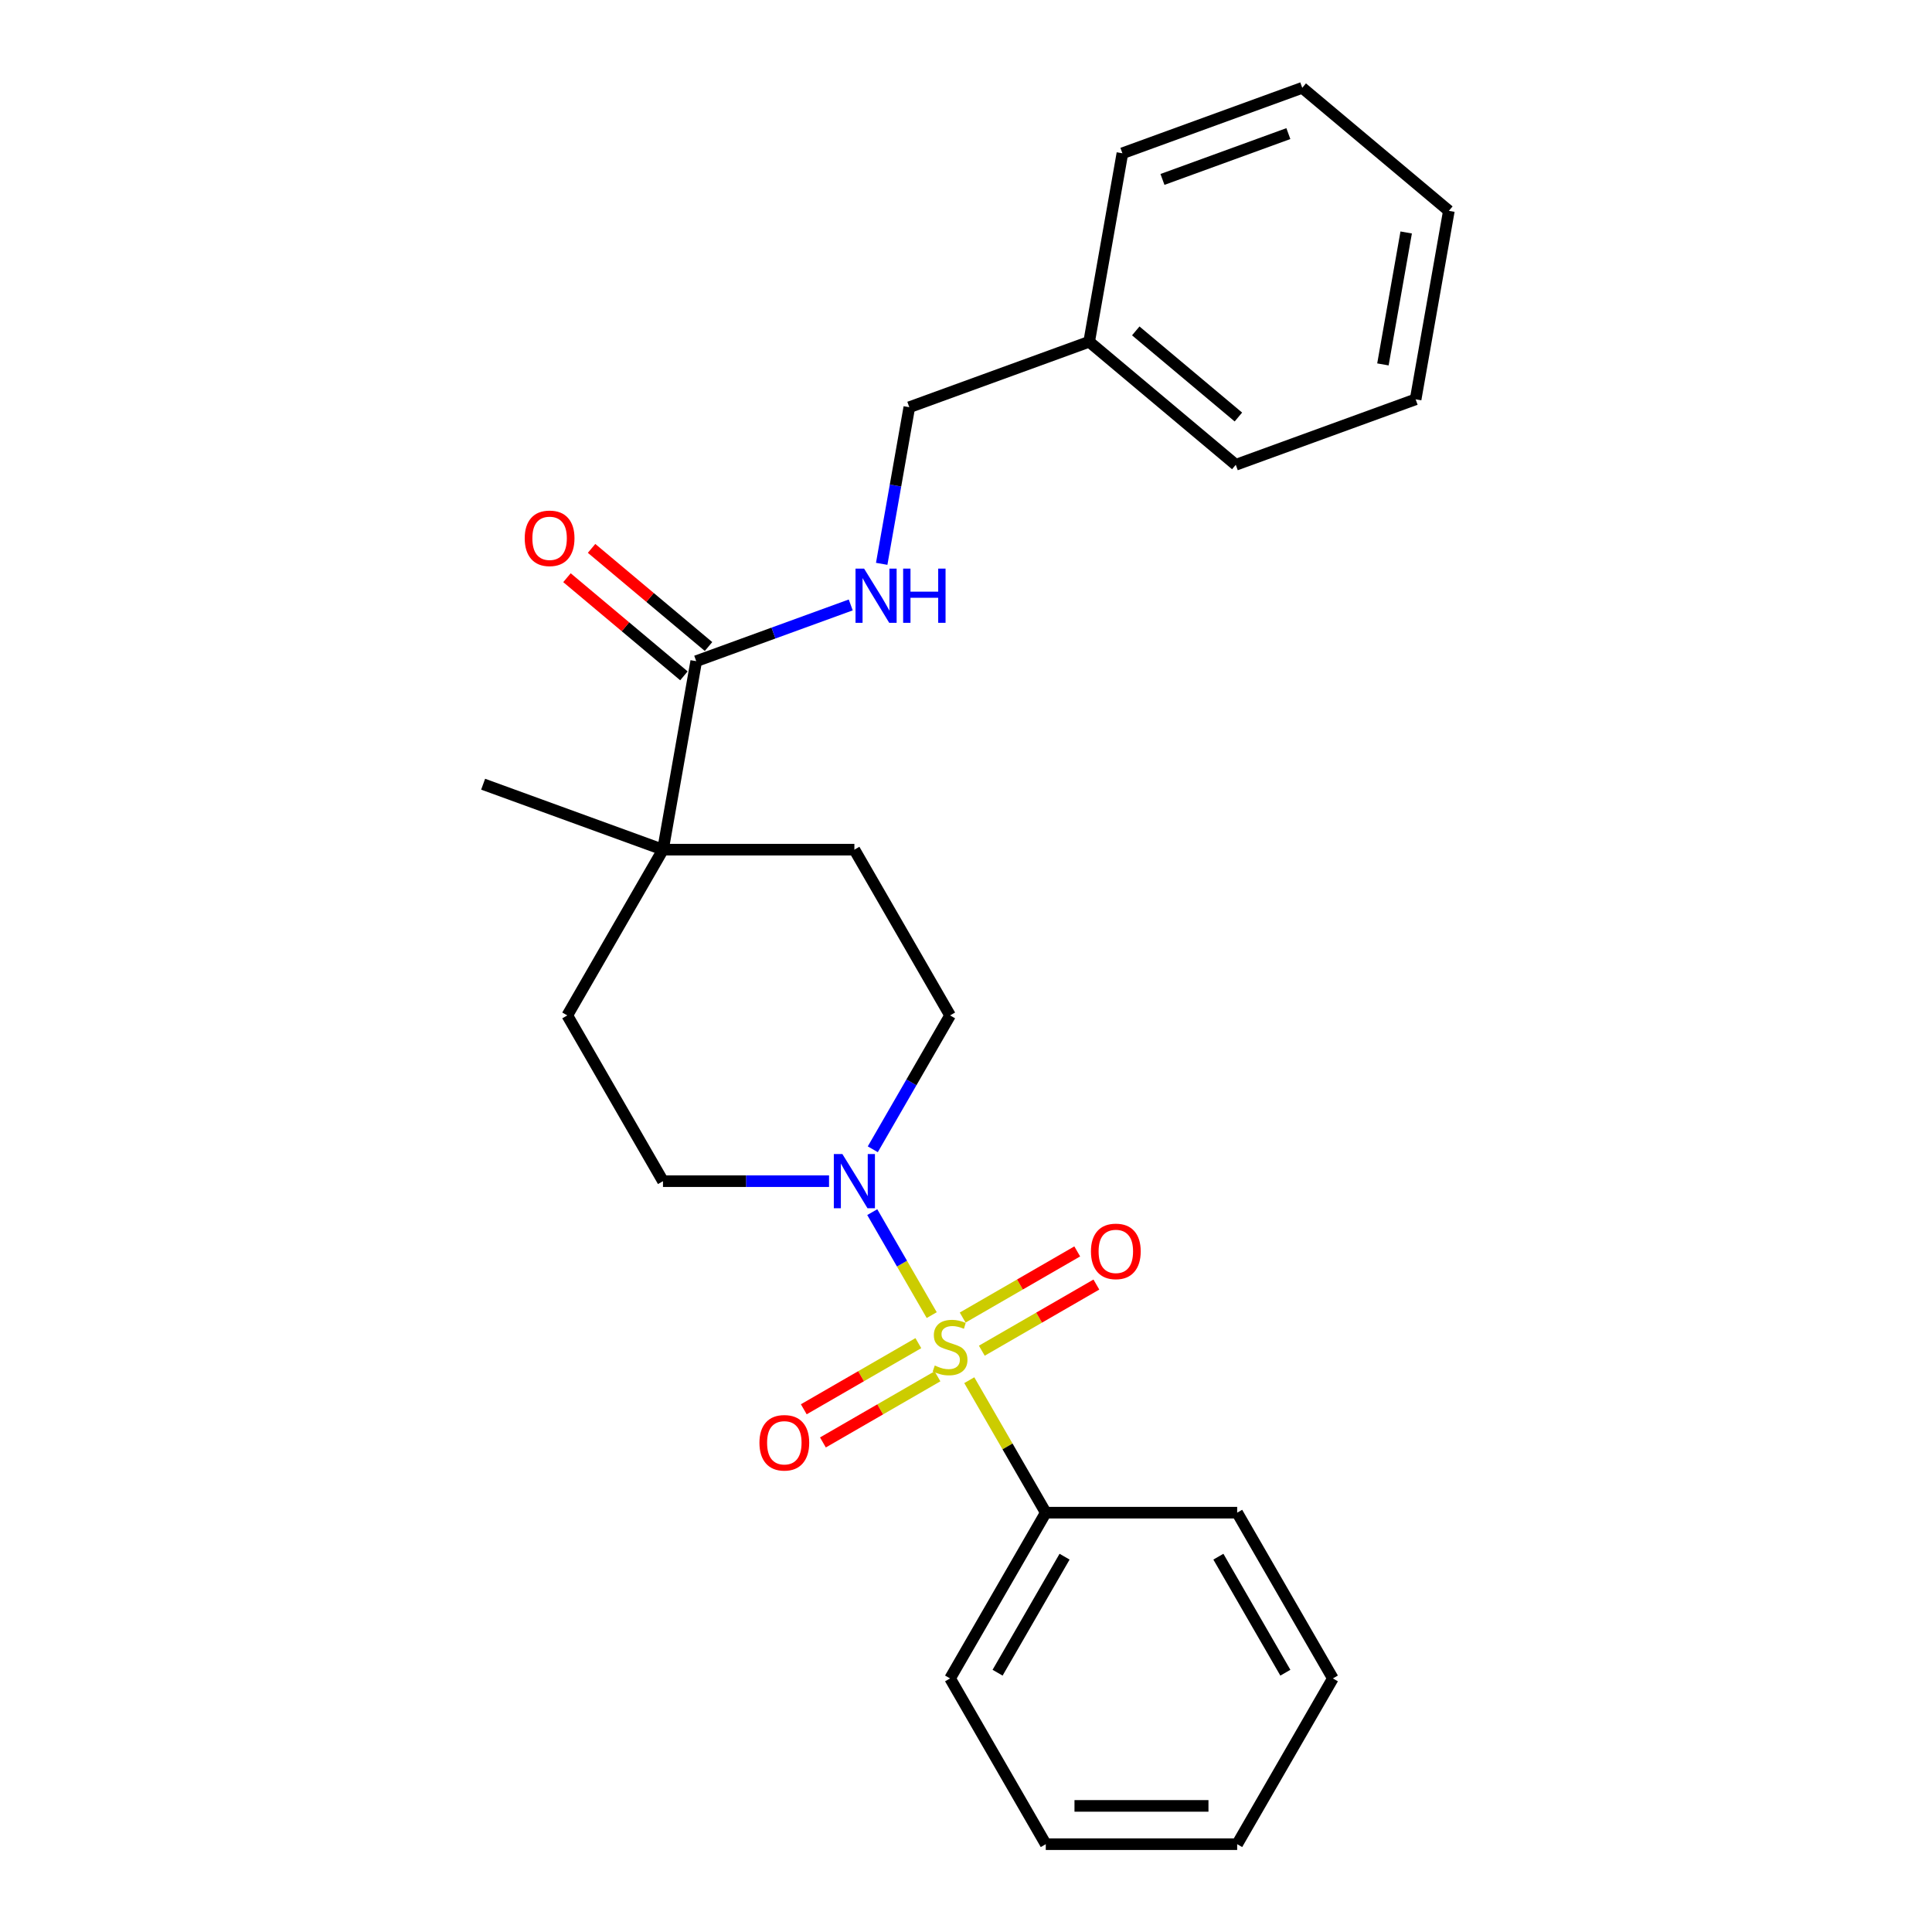 <?xml version='1.0' encoding='iso-8859-1'?>
<svg version='1.1' baseProfile='full'
              xmlns='http://www.w3.org/2000/svg'
                      xmlns:rdkit='http://www.rdkit.org/xml'
                      xmlns:xlink='http://www.w3.org/1999/xlink'
                  xml:space='preserve'
width='1000px' height='1000px' viewBox='0 0 1000 1000'>
<!-- END OF HEADER -->
<rect style='opacity:1.0;fill:#FFFFFF;stroke:none' width='1000' height='1000' x='0' y='0'> </rect>
<path class='bond-0' d='M 482.253,680.7 L 466.867,654.05' style='fill:none;fill-rule:evenodd;stroke:#CCCC00;stroke-width:6px;stroke-linecap:butt;stroke-linejoin:miter;stroke-opacity:1' />
<path class='bond-0' d='M 466.867,654.05 L 451.48,627.4' style='fill:none;fill-rule:evenodd;stroke:#0000FF;stroke-width:6px;stroke-linecap:butt;stroke-linejoin:miter;stroke-opacity:1' />
<path class='bond-3' d='M 508.184,699.121 L 537.833,682.003' style='fill:none;fill-rule:evenodd;stroke:#CCCC00;stroke-width:6px;stroke-linecap:butt;stroke-linejoin:miter;stroke-opacity:1' />
<path class='bond-3' d='M 537.833,682.003 L 567.482,664.886' style='fill:none;fill-rule:evenodd;stroke:#FF0000;stroke-width:6px;stroke-linecap:butt;stroke-linejoin:miter;stroke-opacity:1' />
<path class='bond-3' d='M 498.278,681.962 L 527.926,664.845' style='fill:none;fill-rule:evenodd;stroke:#CCCC00;stroke-width:6px;stroke-linecap:butt;stroke-linejoin:miter;stroke-opacity:1' />
<path class='bond-3' d='M 527.926,664.845 L 557.575,647.727' style='fill:none;fill-rule:evenodd;stroke:#FF0000;stroke-width:6px;stroke-linecap:butt;stroke-linejoin:miter;stroke-opacity:1' />
<path class='bond-4' d='M 475.334,695.209 L 445.685,712.327' style='fill:none;fill-rule:evenodd;stroke:#CCCC00;stroke-width:6px;stroke-linecap:butt;stroke-linejoin:miter;stroke-opacity:1' />
<path class='bond-4' d='M 445.685,712.327 L 416.036,729.444' style='fill:none;fill-rule:evenodd;stroke:#FF0000;stroke-width:6px;stroke-linecap:butt;stroke-linejoin:miter;stroke-opacity:1' />
<path class='bond-4' d='M 485.24,712.368 L 455.592,729.485' style='fill:none;fill-rule:evenodd;stroke:#CCCC00;stroke-width:6px;stroke-linecap:butt;stroke-linejoin:miter;stroke-opacity:1' />
<path class='bond-4' d='M 455.592,729.485 L 425.943,746.603' style='fill:none;fill-rule:evenodd;stroke:#FF0000;stroke-width:6px;stroke-linecap:butt;stroke-linejoin:miter;stroke-opacity:1' />
<path class='bond-5' d='M 501.7,714.383 L 521.496,748.67' style='fill:none;fill-rule:evenodd;stroke:#CCCC00;stroke-width:6px;stroke-linecap:butt;stroke-linejoin:miter;stroke-opacity:1' />
<path class='bond-5' d='M 521.496,748.67 L 541.292,782.958' style='fill:none;fill-rule:evenodd;stroke:#000000;stroke-width:6px;stroke-linecap:butt;stroke-linejoin:miter;stroke-opacity:1' />
<path class='bond-7' d='M 451.755,594.867 L 471.757,560.222' style='fill:none;fill-rule:evenodd;stroke:#0000FF;stroke-width:6px;stroke-linecap:butt;stroke-linejoin:miter;stroke-opacity:1' />
<path class='bond-7' d='M 471.757,560.222 L 491.759,525.578' style='fill:none;fill-rule:evenodd;stroke:#000000;stroke-width:6px;stroke-linecap:butt;stroke-linejoin:miter;stroke-opacity:1' />
<path class='bond-8' d='M 429.11,611.371 L 386.135,611.371' style='fill:none;fill-rule:evenodd;stroke:#0000FF;stroke-width:6px;stroke-linecap:butt;stroke-linejoin:miter;stroke-opacity:1' />
<path class='bond-8' d='M 386.135,611.371 L 343.16,611.371' style='fill:none;fill-rule:evenodd;stroke:#000000;stroke-width:6px;stroke-linecap:butt;stroke-linejoin:miter;stroke-opacity:1' />
<path class='bond-1' d='M 360.363,342.224 L 343.16,439.784' style='fill:none;fill-rule:evenodd;stroke:#000000;stroke-width:6px;stroke-linecap:butt;stroke-linejoin:miter;stroke-opacity:1' />
<path class='bond-6' d='M 360.363,342.224 L 400.35,327.669' style='fill:none;fill-rule:evenodd;stroke:#000000;stroke-width:6px;stroke-linecap:butt;stroke-linejoin:miter;stroke-opacity:1' />
<path class='bond-6' d='M 400.35,327.669 L 440.338,313.115' style='fill:none;fill-rule:evenodd;stroke:#0000FF;stroke-width:6px;stroke-linecap:butt;stroke-linejoin:miter;stroke-opacity:1' />
<path class='bond-9' d='M 366.731,334.635 L 336.464,309.238' style='fill:none;fill-rule:evenodd;stroke:#000000;stroke-width:6px;stroke-linecap:butt;stroke-linejoin:miter;stroke-opacity:1' />
<path class='bond-9' d='M 336.464,309.238 L 306.197,283.841' style='fill:none;fill-rule:evenodd;stroke:#FF0000;stroke-width:6px;stroke-linecap:butt;stroke-linejoin:miter;stroke-opacity:1' />
<path class='bond-9' d='M 353.995,349.812 L 323.728,324.416' style='fill:none;fill-rule:evenodd;stroke:#000000;stroke-width:6px;stroke-linecap:butt;stroke-linejoin:miter;stroke-opacity:1' />
<path class='bond-9' d='M 323.728,324.416 L 293.461,299.019' style='fill:none;fill-rule:evenodd;stroke:#FF0000;stroke-width:6px;stroke-linecap:butt;stroke-linejoin:miter;stroke-opacity:1' />
<path class='bond-2' d='M 343.16,439.784 L 293.627,525.578' style='fill:none;fill-rule:evenodd;stroke:#000000;stroke-width:6px;stroke-linecap:butt;stroke-linejoin:miter;stroke-opacity:1' />
<path class='bond-14' d='M 343.16,439.784 L 250.069,405.902' style='fill:none;fill-rule:evenodd;stroke:#000000;stroke-width:6px;stroke-linecap:butt;stroke-linejoin:miter;stroke-opacity:1' />
<path class='bond-25' d='M 343.16,439.784 L 442.226,439.784' style='fill:none;fill-rule:evenodd;stroke:#000000;stroke-width:6px;stroke-linecap:butt;stroke-linejoin:miter;stroke-opacity:1' />
<path class='bond-15' d='M 541.292,782.958 L 491.759,868.752' style='fill:none;fill-rule:evenodd;stroke:#000000;stroke-width:6px;stroke-linecap:butt;stroke-linejoin:miter;stroke-opacity:1' />
<path class='bond-15' d='M 551.021,805.734 L 516.348,865.789' style='fill:none;fill-rule:evenodd;stroke:#000000;stroke-width:6px;stroke-linecap:butt;stroke-linejoin:miter;stroke-opacity:1' />
<path class='bond-16' d='M 541.292,782.958 L 640.358,782.958' style='fill:none;fill-rule:evenodd;stroke:#000000;stroke-width:6px;stroke-linecap:butt;stroke-linejoin:miter;stroke-opacity:1' />
<path class='bond-12' d='M 456.364,291.837 L 463.511,251.309' style='fill:none;fill-rule:evenodd;stroke:#0000FF;stroke-width:6px;stroke-linecap:butt;stroke-linejoin:miter;stroke-opacity:1' />
<path class='bond-12' d='M 463.511,251.309 L 470.657,210.78' style='fill:none;fill-rule:evenodd;stroke:#000000;stroke-width:6px;stroke-linecap:butt;stroke-linejoin:miter;stroke-opacity:1' />
<path class='bond-11' d='M 491.759,525.578 L 442.226,439.784' style='fill:none;fill-rule:evenodd;stroke:#000000;stroke-width:6px;stroke-linecap:butt;stroke-linejoin:miter;stroke-opacity:1' />
<path class='bond-10' d='M 343.16,611.371 L 293.627,525.578' style='fill:none;fill-rule:evenodd;stroke:#000000;stroke-width:6px;stroke-linecap:butt;stroke-linejoin:miter;stroke-opacity:1' />
<path class='bond-13' d='M 470.657,210.78 L 563.748,176.898' style='fill:none;fill-rule:evenodd;stroke:#000000;stroke-width:6px;stroke-linecap:butt;stroke-linejoin:miter;stroke-opacity:1' />
<path class='bond-17' d='M 563.748,176.898 L 639.637,240.576' style='fill:none;fill-rule:evenodd;stroke:#000000;stroke-width:6px;stroke-linecap:butt;stroke-linejoin:miter;stroke-opacity:1' />
<path class='bond-17' d='M 587.867,171.272 L 640.989,215.847' style='fill:none;fill-rule:evenodd;stroke:#000000;stroke-width:6px;stroke-linecap:butt;stroke-linejoin:miter;stroke-opacity:1' />
<path class='bond-18' d='M 563.748,176.898 L 580.951,79.337' style='fill:none;fill-rule:evenodd;stroke:#000000;stroke-width:6px;stroke-linecap:butt;stroke-linejoin:miter;stroke-opacity:1' />
<path class='bond-19' d='M 491.759,868.752 L 541.292,954.545' style='fill:none;fill-rule:evenodd;stroke:#000000;stroke-width:6px;stroke-linecap:butt;stroke-linejoin:miter;stroke-opacity:1' />
<path class='bond-20' d='M 640.358,782.958 L 689.891,868.752' style='fill:none;fill-rule:evenodd;stroke:#000000;stroke-width:6px;stroke-linecap:butt;stroke-linejoin:miter;stroke-opacity:1' />
<path class='bond-20' d='M 630.629,805.734 L 665.302,865.789' style='fill:none;fill-rule:evenodd;stroke:#000000;stroke-width:6px;stroke-linecap:butt;stroke-linejoin:miter;stroke-opacity:1' />
<path class='bond-22' d='M 639.637,240.576 L 732.729,206.694' style='fill:none;fill-rule:evenodd;stroke:#000000;stroke-width:6px;stroke-linecap:butt;stroke-linejoin:miter;stroke-opacity:1' />
<path class='bond-21' d='M 580.951,79.337 L 674.042,45.455' style='fill:none;fill-rule:evenodd;stroke:#000000;stroke-width:6px;stroke-linecap:butt;stroke-linejoin:miter;stroke-opacity:1' />
<path class='bond-21' d='M 601.691,92.873 L 666.855,69.155' style='fill:none;fill-rule:evenodd;stroke:#000000;stroke-width:6px;stroke-linecap:butt;stroke-linejoin:miter;stroke-opacity:1' />
<path class='bond-26' d='M 541.292,954.545 L 640.358,954.545' style='fill:none;fill-rule:evenodd;stroke:#000000;stroke-width:6px;stroke-linecap:butt;stroke-linejoin:miter;stroke-opacity:1' />
<path class='bond-26' d='M 556.152,934.732 L 625.498,934.732' style='fill:none;fill-rule:evenodd;stroke:#000000;stroke-width:6px;stroke-linecap:butt;stroke-linejoin:miter;stroke-opacity:1' />
<path class='bond-24' d='M 689.891,868.752 L 640.358,954.545' style='fill:none;fill-rule:evenodd;stroke:#000000;stroke-width:6px;stroke-linecap:butt;stroke-linejoin:miter;stroke-opacity:1' />
<path class='bond-23' d='M 674.042,45.455 L 749.931,109.133' style='fill:none;fill-rule:evenodd;stroke:#000000;stroke-width:6px;stroke-linecap:butt;stroke-linejoin:miter;stroke-opacity:1' />
<path class='bond-27' d='M 732.729,206.694 L 749.931,109.133' style='fill:none;fill-rule:evenodd;stroke:#000000;stroke-width:6px;stroke-linecap:butt;stroke-linejoin:miter;stroke-opacity:1' />
<path class='bond-27' d='M 715.797,188.619 L 727.839,120.326' style='fill:none;fill-rule:evenodd;stroke:#000000;stroke-width:6px;stroke-linecap:butt;stroke-linejoin:miter;stroke-opacity:1' />
<path  class='atom-0' d='M 483.834 706.794
Q 484.151 706.913, 485.458 707.468
Q 486.766 708.023, 488.193 708.379
Q 489.659 708.696, 491.085 708.696
Q 493.74 708.696, 495.286 707.428
Q 496.831 706.12, 496.831 703.862
Q 496.831 702.316, 496.039 701.365
Q 495.286 700.414, 494.097 699.899
Q 492.908 699.384, 490.927 698.79
Q 488.43 698.037, 486.925 697.323
Q 485.458 696.61, 484.389 695.104
Q 483.358 693.599, 483.358 691.062
Q 483.358 687.536, 485.736 685.356
Q 488.153 683.177, 492.908 683.177
Q 496.158 683.177, 499.843 684.722
L 498.931 687.773
Q 495.563 686.387, 493.027 686.387
Q 490.293 686.387, 488.787 687.536
Q 487.281 688.645, 487.321 690.587
Q 487.321 692.093, 488.074 693.004
Q 488.866 693.916, 489.976 694.431
Q 491.125 694.946, 493.027 695.54
Q 495.563 696.333, 497.069 697.125
Q 498.575 697.918, 499.645 699.543
Q 500.754 701.128, 500.754 703.862
Q 500.754 707.745, 498.139 709.845
Q 495.563 711.906, 491.244 711.906
Q 488.747 711.906, 486.845 711.351
Q 484.983 710.836, 482.764 709.925
L 483.834 706.794
' fill='#CCCC00'/>
<path  class='atom-1' d='M 436.025 597.344
L 445.218 612.204
Q 446.129 613.67, 447.595 616.325
Q 449.062 618.98, 449.141 619.138
L 449.141 597.344
L 452.866 597.344
L 452.866 625.399
L 449.022 625.399
L 439.155 609.152
Q 438.006 607.25, 436.777 605.071
Q 435.589 602.891, 435.232 602.218
L 435.232 625.399
L 431.586 625.399
L 431.586 597.344
L 436.025 597.344
' fill='#0000FF'/>
<path  class='atom-4' d='M 564.674 647.711
Q 564.674 640.975, 568.003 637.21
Q 571.331 633.446, 577.553 633.446
Q 583.774 633.446, 587.102 637.21
Q 590.431 640.975, 590.431 647.711
Q 590.431 654.527, 587.063 658.41
Q 583.695 662.254, 577.553 662.254
Q 571.371 662.254, 568.003 658.41
Q 564.674 654.567, 564.674 647.711
M 577.553 659.084
Q 581.832 659.084, 584.13 656.231
Q 586.468 653.338, 586.468 647.711
Q 586.468 642.203, 584.13 639.429
Q 581.832 636.616, 577.553 636.616
Q 573.273 636.616, 570.935 639.39
Q 568.637 642.164, 568.637 647.711
Q 568.637 653.378, 570.935 656.231
Q 573.273 659.084, 577.553 659.084
' fill='#FF0000'/>
<path  class='atom-5' d='M 393.087 746.777
Q 393.087 740.041, 396.416 736.276
Q 399.744 732.512, 405.965 732.512
Q 412.187 732.512, 415.515 736.276
Q 418.844 740.041, 418.844 746.777
Q 418.844 753.593, 415.476 757.476
Q 412.108 761.32, 405.965 761.32
Q 399.784 761.32, 396.416 757.476
Q 393.087 753.632, 393.087 746.777
M 405.965 758.15
Q 410.245 758.15, 412.543 755.297
Q 414.881 752.404, 414.881 746.777
Q 414.881 741.269, 412.543 738.495
Q 410.245 735.682, 405.965 735.682
Q 401.686 735.682, 399.348 738.456
Q 397.05 741.229, 397.05 746.777
Q 397.05 752.444, 399.348 755.297
Q 401.686 758.15, 405.965 758.15
' fill='#FF0000'/>
<path  class='atom-7' d='M 447.253 294.313
L 456.446 309.173
Q 457.357 310.639, 458.824 313.294
Q 460.29 315.949, 460.369 316.108
L 460.369 294.313
L 464.094 294.313
L 464.094 322.369
L 460.25 322.369
L 450.383 306.122
Q 449.234 304.22, 448.006 302.041
Q 446.817 299.861, 446.46 299.187
L 446.46 322.369
L 442.815 322.369
L 442.815 294.313
L 447.253 294.313
' fill='#0000FF'/>
<path  class='atom-7' d='M 467.462 294.313
L 471.266 294.313
L 471.266 306.241
L 485.611 306.241
L 485.611 294.313
L 489.415 294.313
L 489.415 322.369
L 485.611 322.369
L 485.611 309.411
L 471.266 309.411
L 471.266 322.369
L 467.462 322.369
L 467.462 294.313
' fill='#0000FF'/>
<path  class='atom-10' d='M 271.596 278.625
Q 271.596 271.888, 274.924 268.124
Q 278.253 264.359, 284.474 264.359
Q 290.695 264.359, 294.024 268.124
Q 297.353 271.888, 297.353 278.625
Q 297.353 285.44, 293.984 289.324
Q 290.616 293.167, 284.474 293.167
Q 278.292 293.167, 274.924 289.324
Q 271.596 285.48, 271.596 278.625
M 284.474 289.997
Q 288.754 289.997, 291.052 287.144
Q 293.39 284.252, 293.39 278.625
Q 293.39 273.117, 291.052 270.343
Q 288.754 267.529, 284.474 267.529
Q 280.194 267.529, 277.856 270.303
Q 275.558 273.077, 275.558 278.625
Q 275.558 284.291, 277.856 287.144
Q 280.194 289.997, 284.474 289.997
' fill='#FF0000'/>
</svg>
